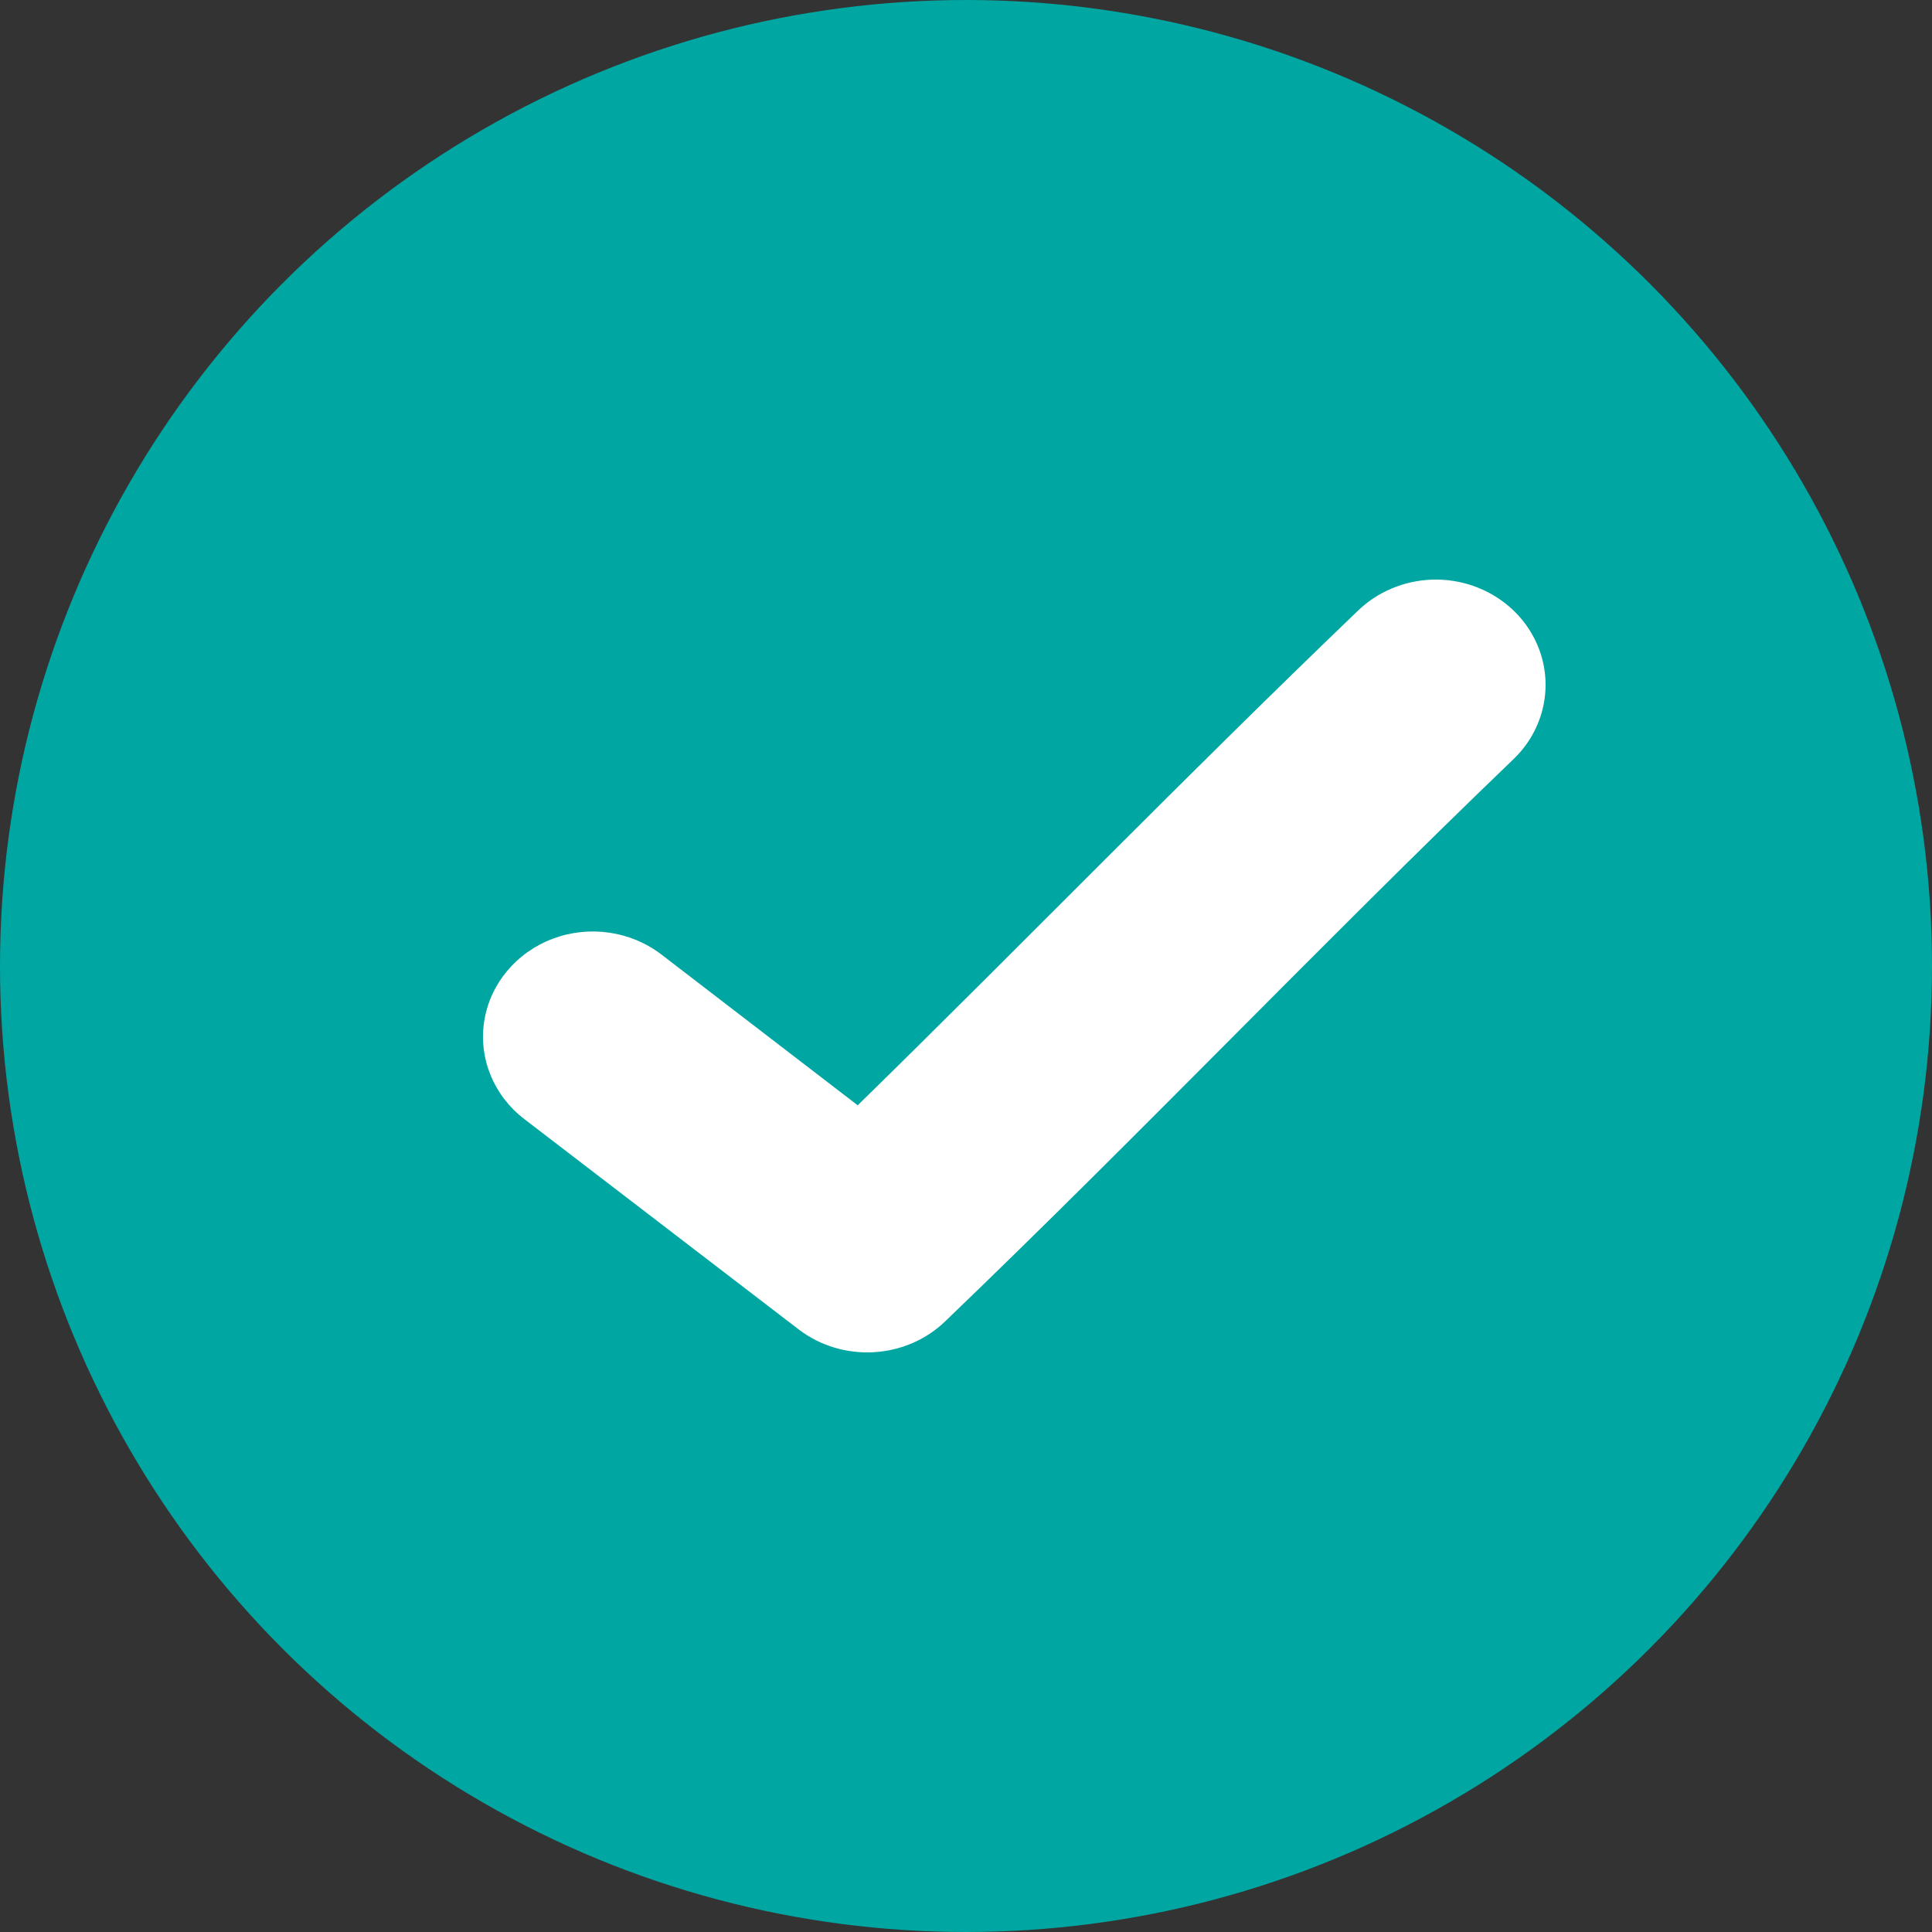 <svg
  width="20"
  height="20"
  viewBox="0 0 20 20"
  fill="none"
  xmlns="http://www.w3.org/2000/svg"
>
  <rect x="0" y="0" width="20" height="20" fill="#333333" stroke="none"/>
  <circle cx="10" cy="10" r="10" fill="#00A6A1" />
  <path
    d="M14.83 6C14.535 6.009 14.255 6.127 14.049 6.33C12.249 8.057 10.607 9.751 8.879 11.442L6.848 9.882C6.531 9.638 6.102 9.576 5.724 9.717C5.345 9.859 5.074 10.184 5.013 10.569C4.952 10.954 5.11 11.341 5.427 11.584L8.269 13.763C8.723 14.109 9.377 14.072 9.785 13.678C11.83 11.714 13.662 9.786 15.659 7.867C15.993 7.553 16.092 7.075 15.909 6.663C15.726 6.25 15.298 5.988 14.83 6Z"
    fill="white"
  />
</svg>
